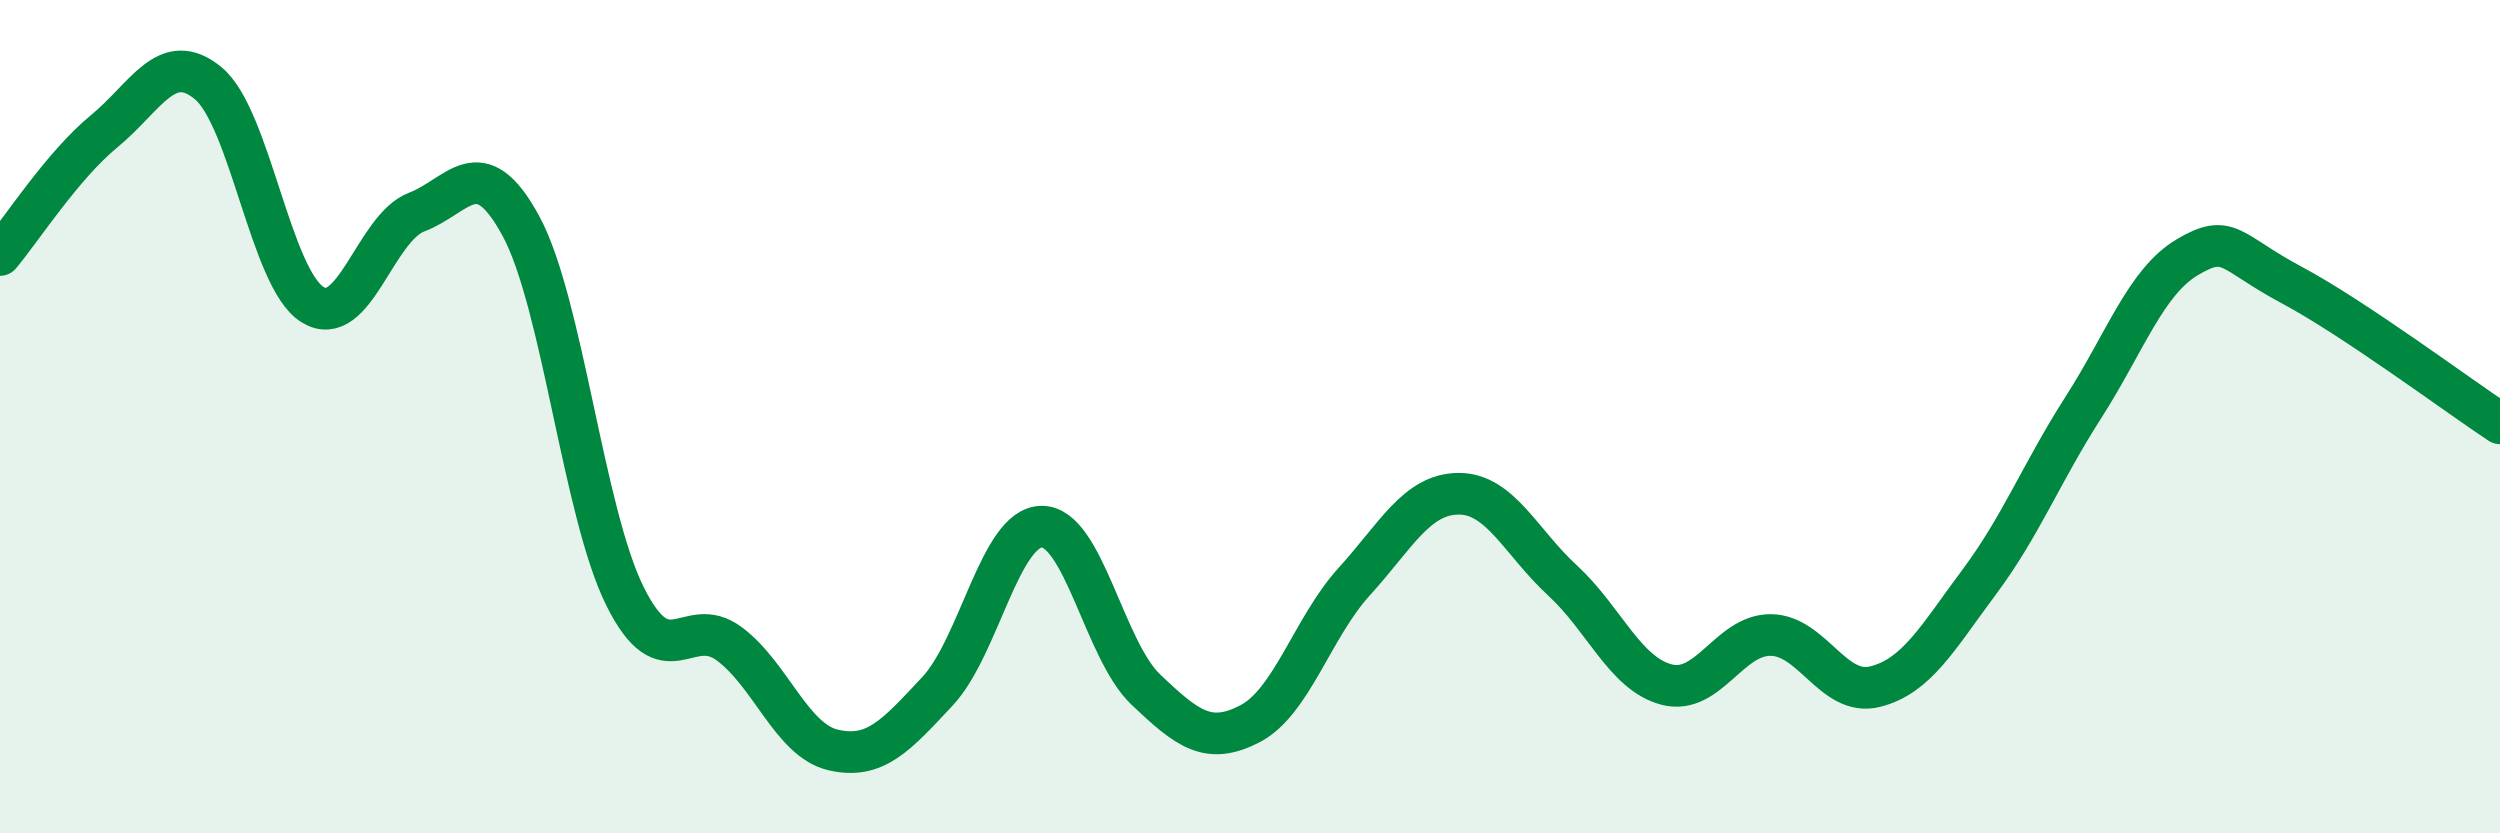 
    <svg width="60" height="20" viewBox="0 0 60 20" xmlns="http://www.w3.org/2000/svg">
      <path
        d="M 0,6.12 C 0.5,5.53 1.5,3.97 2.5,3.15 C 3.5,2.33 4,1.17 5,2 C 6,2.83 6.5,6.69 7.5,7.31 C 8.5,7.93 9,5.47 10,5.09 C 11,4.71 11.5,3.58 12.5,5.42 C 13.5,7.26 14,12.3 15,14.31 C 16,16.32 16.5,14.71 17.5,15.45 C 18.5,16.19 19,17.77 20,18 C 21,18.23 21.5,17.66 22.5,16.59 C 23.5,15.52 24,12.65 25,12.64 C 26,12.63 26.5,15.6 27.5,16.55 C 28.5,17.5 29,17.89 30,17.37 C 31,16.85 31.5,15.06 32.5,13.96 C 33.5,12.86 34,11.86 35,11.85 C 36,11.84 36.5,13.01 37.5,13.93 C 38.5,14.85 39,16.17 40,16.43 C 41,16.69 41.5,15.23 42.5,15.24 C 43.5,15.25 44,16.73 45,16.48 C 46,16.23 46.5,15.31 47.5,13.97 C 48.5,12.63 49,11.34 50,9.78 C 51,8.22 51.5,6.76 52.5,6.17 C 53.5,5.58 53.5,6.04 55,6.84 C 56.5,7.64 59,9.5 60,10.16L60 20L0 20Z"
        fill="#008740"
        opacity="0.1"
        stroke-linecap="round"
        stroke-linejoin="round"
      />
      <path
        d="M 0,6.12 C 0.5,5.53 1.5,3.97 2.5,3.15 C 3.5,2.33 4,1.17 5,2 C 6,2.83 6.5,6.69 7.5,7.31 C 8.5,7.93 9,5.47 10,5.09 C 11,4.71 11.5,3.58 12.5,5.42 C 13.5,7.26 14,12.3 15,14.31 C 16,16.32 16.5,14.71 17.5,15.45 C 18.5,16.19 19,17.77 20,18 C 21,18.23 21.5,17.66 22.5,16.59 C 23.5,15.52 24,12.65 25,12.64 C 26,12.63 26.5,15.6 27.5,16.55 C 28.5,17.5 29,17.89 30,17.37 C 31,16.85 31.5,15.06 32.5,13.96 C 33.5,12.86 34,11.86 35,11.85 C 36,11.84 36.5,13.01 37.5,13.93 C 38.5,14.85 39,16.17 40,16.43 C 41,16.69 41.5,15.23 42.5,15.24 C 43.5,15.25 44,16.73 45,16.48 C 46,16.23 46.5,15.31 47.5,13.97 C 48.5,12.63 49,11.34 50,9.78 C 51,8.22 51.5,6.76 52.5,6.17 C 53.5,5.58 53.5,6.04 55,6.84 C 56.5,7.64 59,9.5 60,10.16"
        stroke="#008740"
        stroke-width="1"
        fill="none"
        stroke-linecap="round"
        stroke-linejoin="round"
      />
    </svg>
  